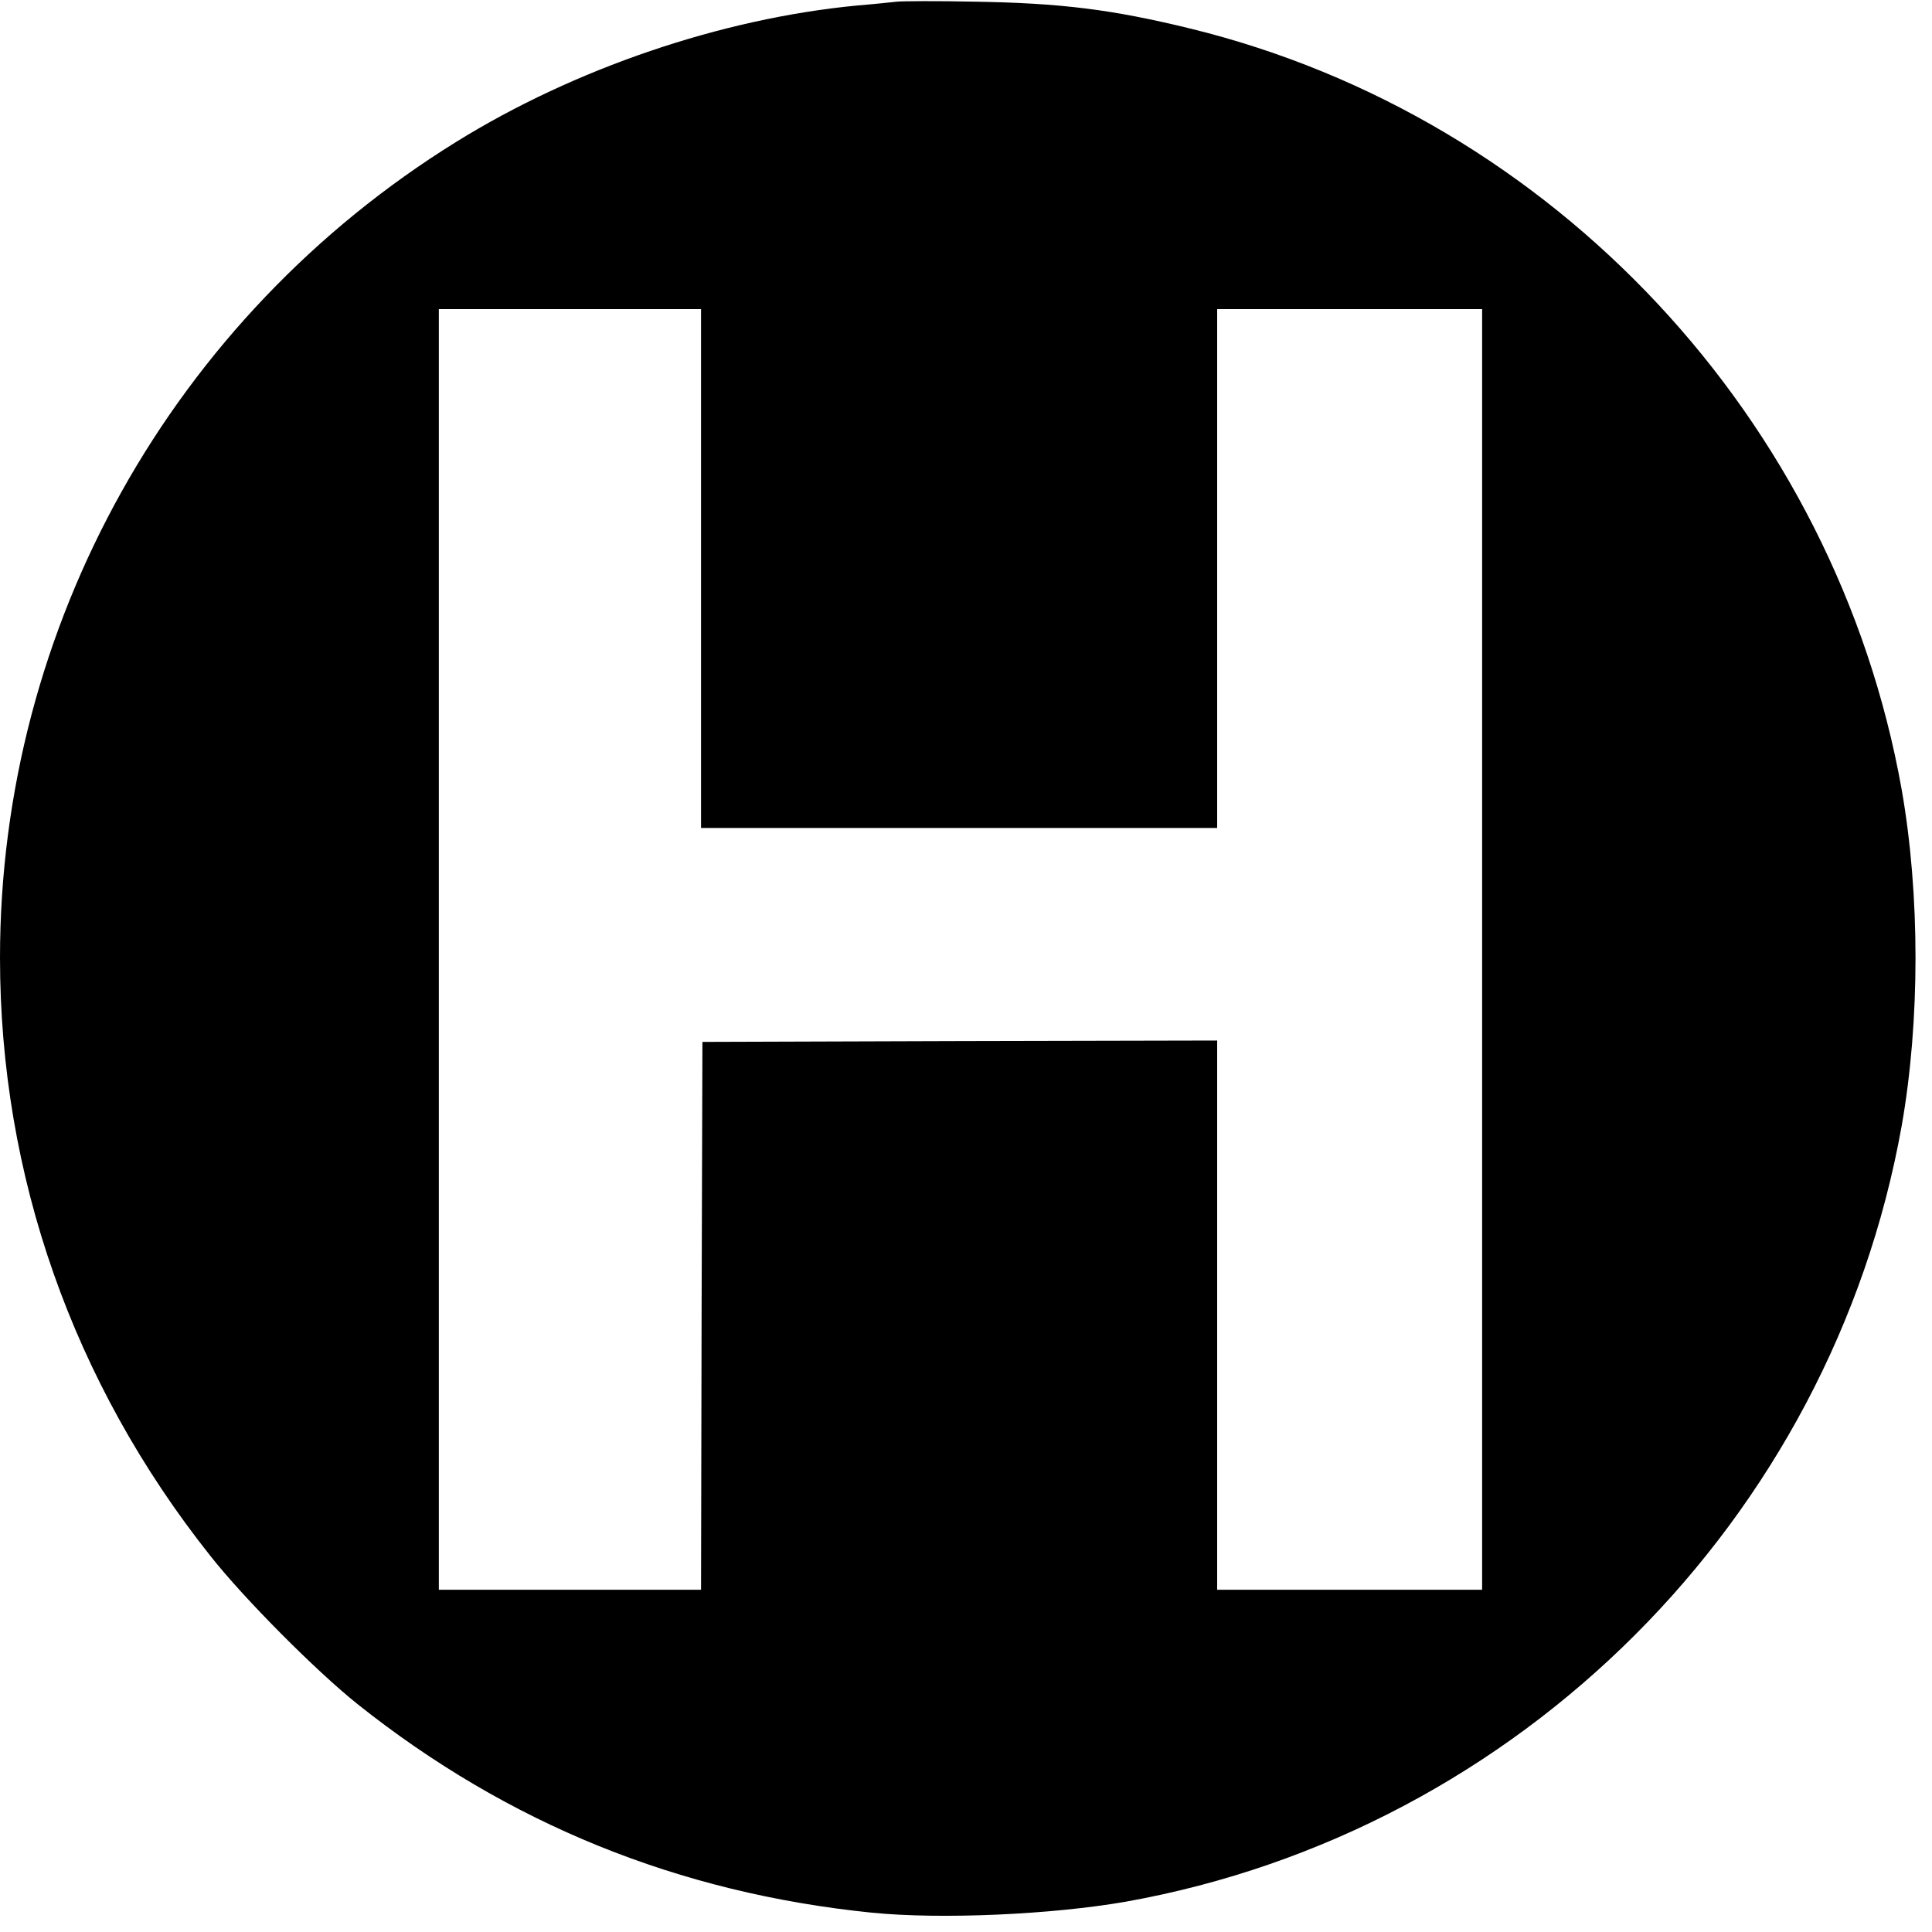 <?xml version="1.0" standalone="no"?>
<!DOCTYPE svg PUBLIC "-//W3C//DTD SVG 20010904//EN"
 "http://www.w3.org/TR/2001/REC-SVG-20010904/DTD/svg10.dtd">
<svg version="1.0" xmlns="http://www.w3.org/2000/svg"
 width="700pt" height="700pt" viewBox="0 0 700 700"
 preserveAspectRatio="xMidYMid meet">
<g transform="translate(0,700) scale(0.1,-0.1)"
fill="#000000" stroke="none">
<path d="M3250 6994 c-19 -2 -84 -9 -145 -14 -491 -47 -1023 -228 -1452 -494
-1028 -637 -1653 -1755 -1653 -2956 0 -789 264 -1540 762 -2167 122 -155 383
-417 533 -537 545 -434 1164 -685 1864 -756 251 -25 652 -7 921 40 1425 255
2555 1385 2810 2810 67 380 67 839 0 1220 -239 1340 -1260 2433 -2575 2756
-286 70 -472 93 -785 98 -135 3 -261 2 -280 0z m-710 -2054 l0 -940 935 0 935
0 0 940 0 940 480 0 480 0 0 -2320 0 -2320 -480 0 -480 0 0 995 0 995 -932 -2
-933 -3 -3 -992 -2 -993 -475 0 -475 0 0 2320 0 2320 475 0 475 0 0 -940z"/>
</g>
</svg>
